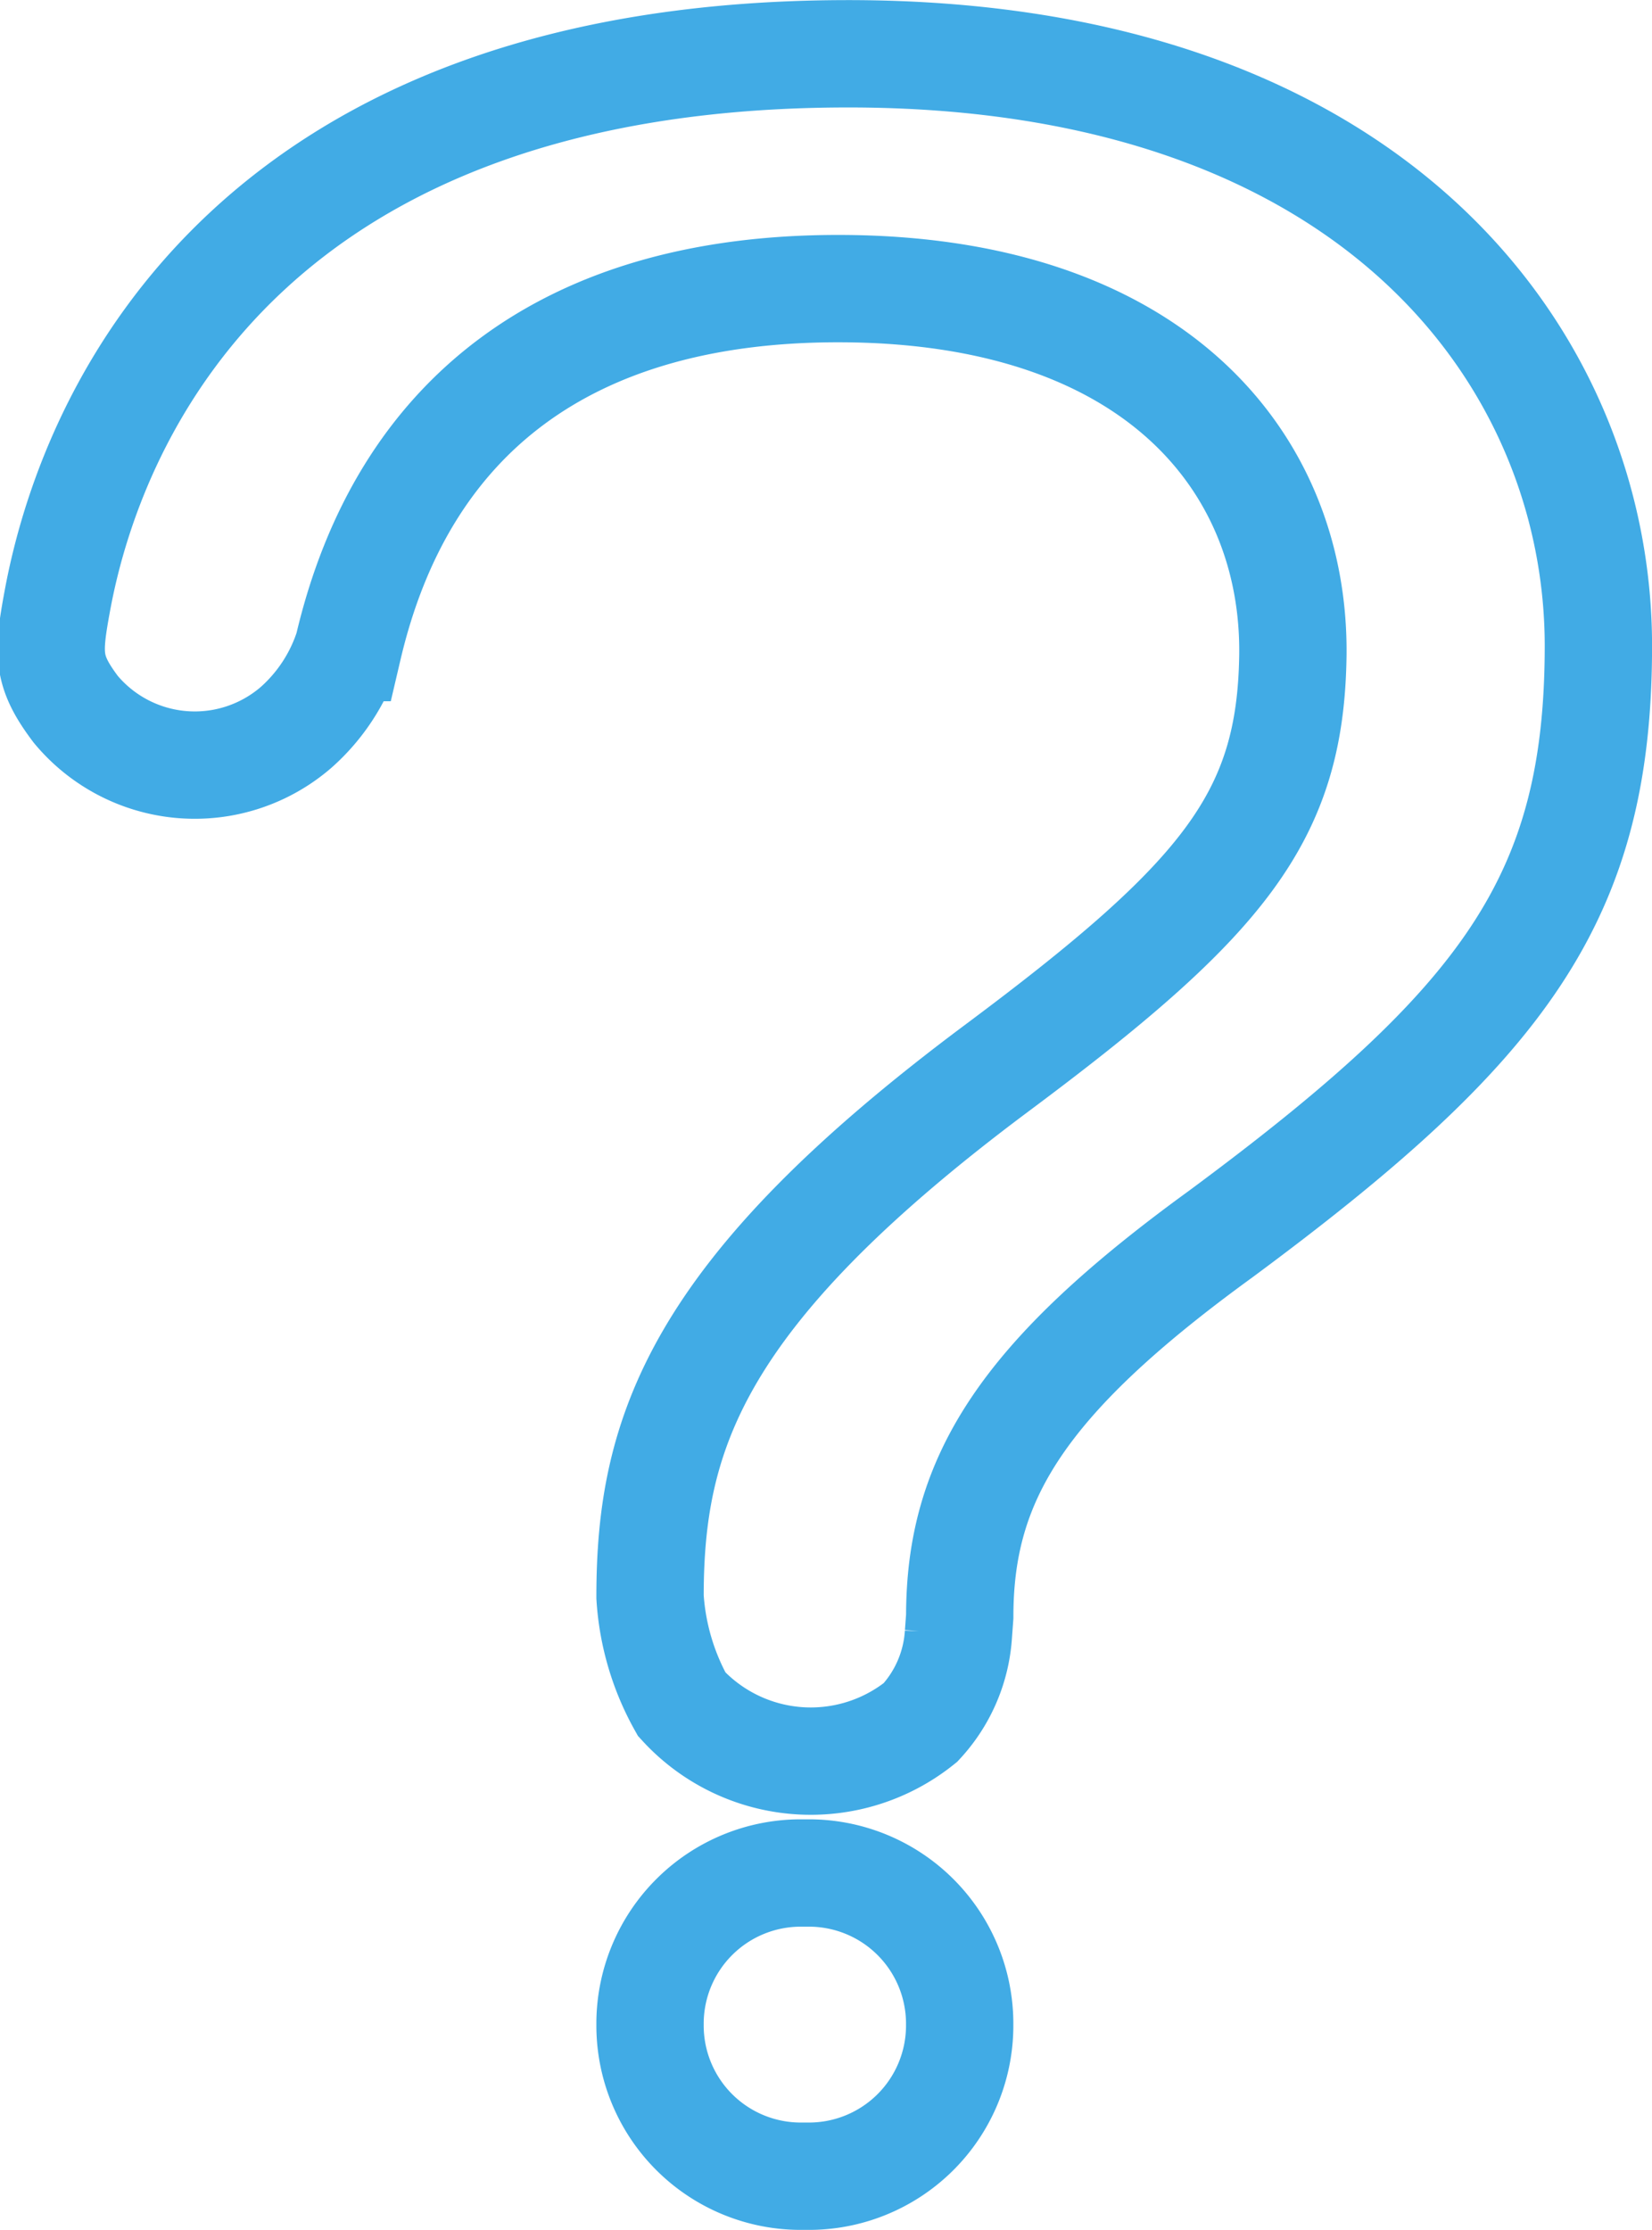 <svg xmlns="http://www.w3.org/2000/svg" width="30.784" height="41.544" viewBox="0 0 30.784 41.544">
  <g id="ico_gnav_07" transform="translate(0.954 1)">
    <path id="パス_48" data-name="パス 48" d="M396.415,308.519a4.694,4.694,0,0,1-.59-2h0c0-3.034.845-5.661,6.458-9.849,4.251-3.168,5.481-4.692,5.521-7.7.04-3.559-2.554-6.825-8.474-6.825-5.021,0-8.115,2.359-9.129,6.688a3.365,3.365,0,0,1-.971,1.486,2.886,2.886,0,0,1-4.107-.337c-.538-.715-.526-1.027-.342-2.022.684-3.708,3.757-10.19,14.739-10.19,9.882,0,13.977,5.778,13.977,11.03,0,4.7-1.755,7.05-7.046,10.965-3.708,2.694-4.855,4.564-4.855,7.119l-.024.326a2.668,2.668,0,0,1-.707,1.648A3.26,3.26,0,0,1,396.415,308.519Zm-.59,6.007v-.077a2.808,2.808,0,0,1,2.829-2.786h.112a2.808,2.808,0,0,1,2.829,2.786v.077a2.808,2.808,0,0,1-2.829,2.786h-.112A2.808,2.808,0,0,1,395.825,314.526Z" transform="translate(-384.666 -277.768)" fill="none" stroke="#41abe5" stroke-width="2"/>
  </g>
</svg>
